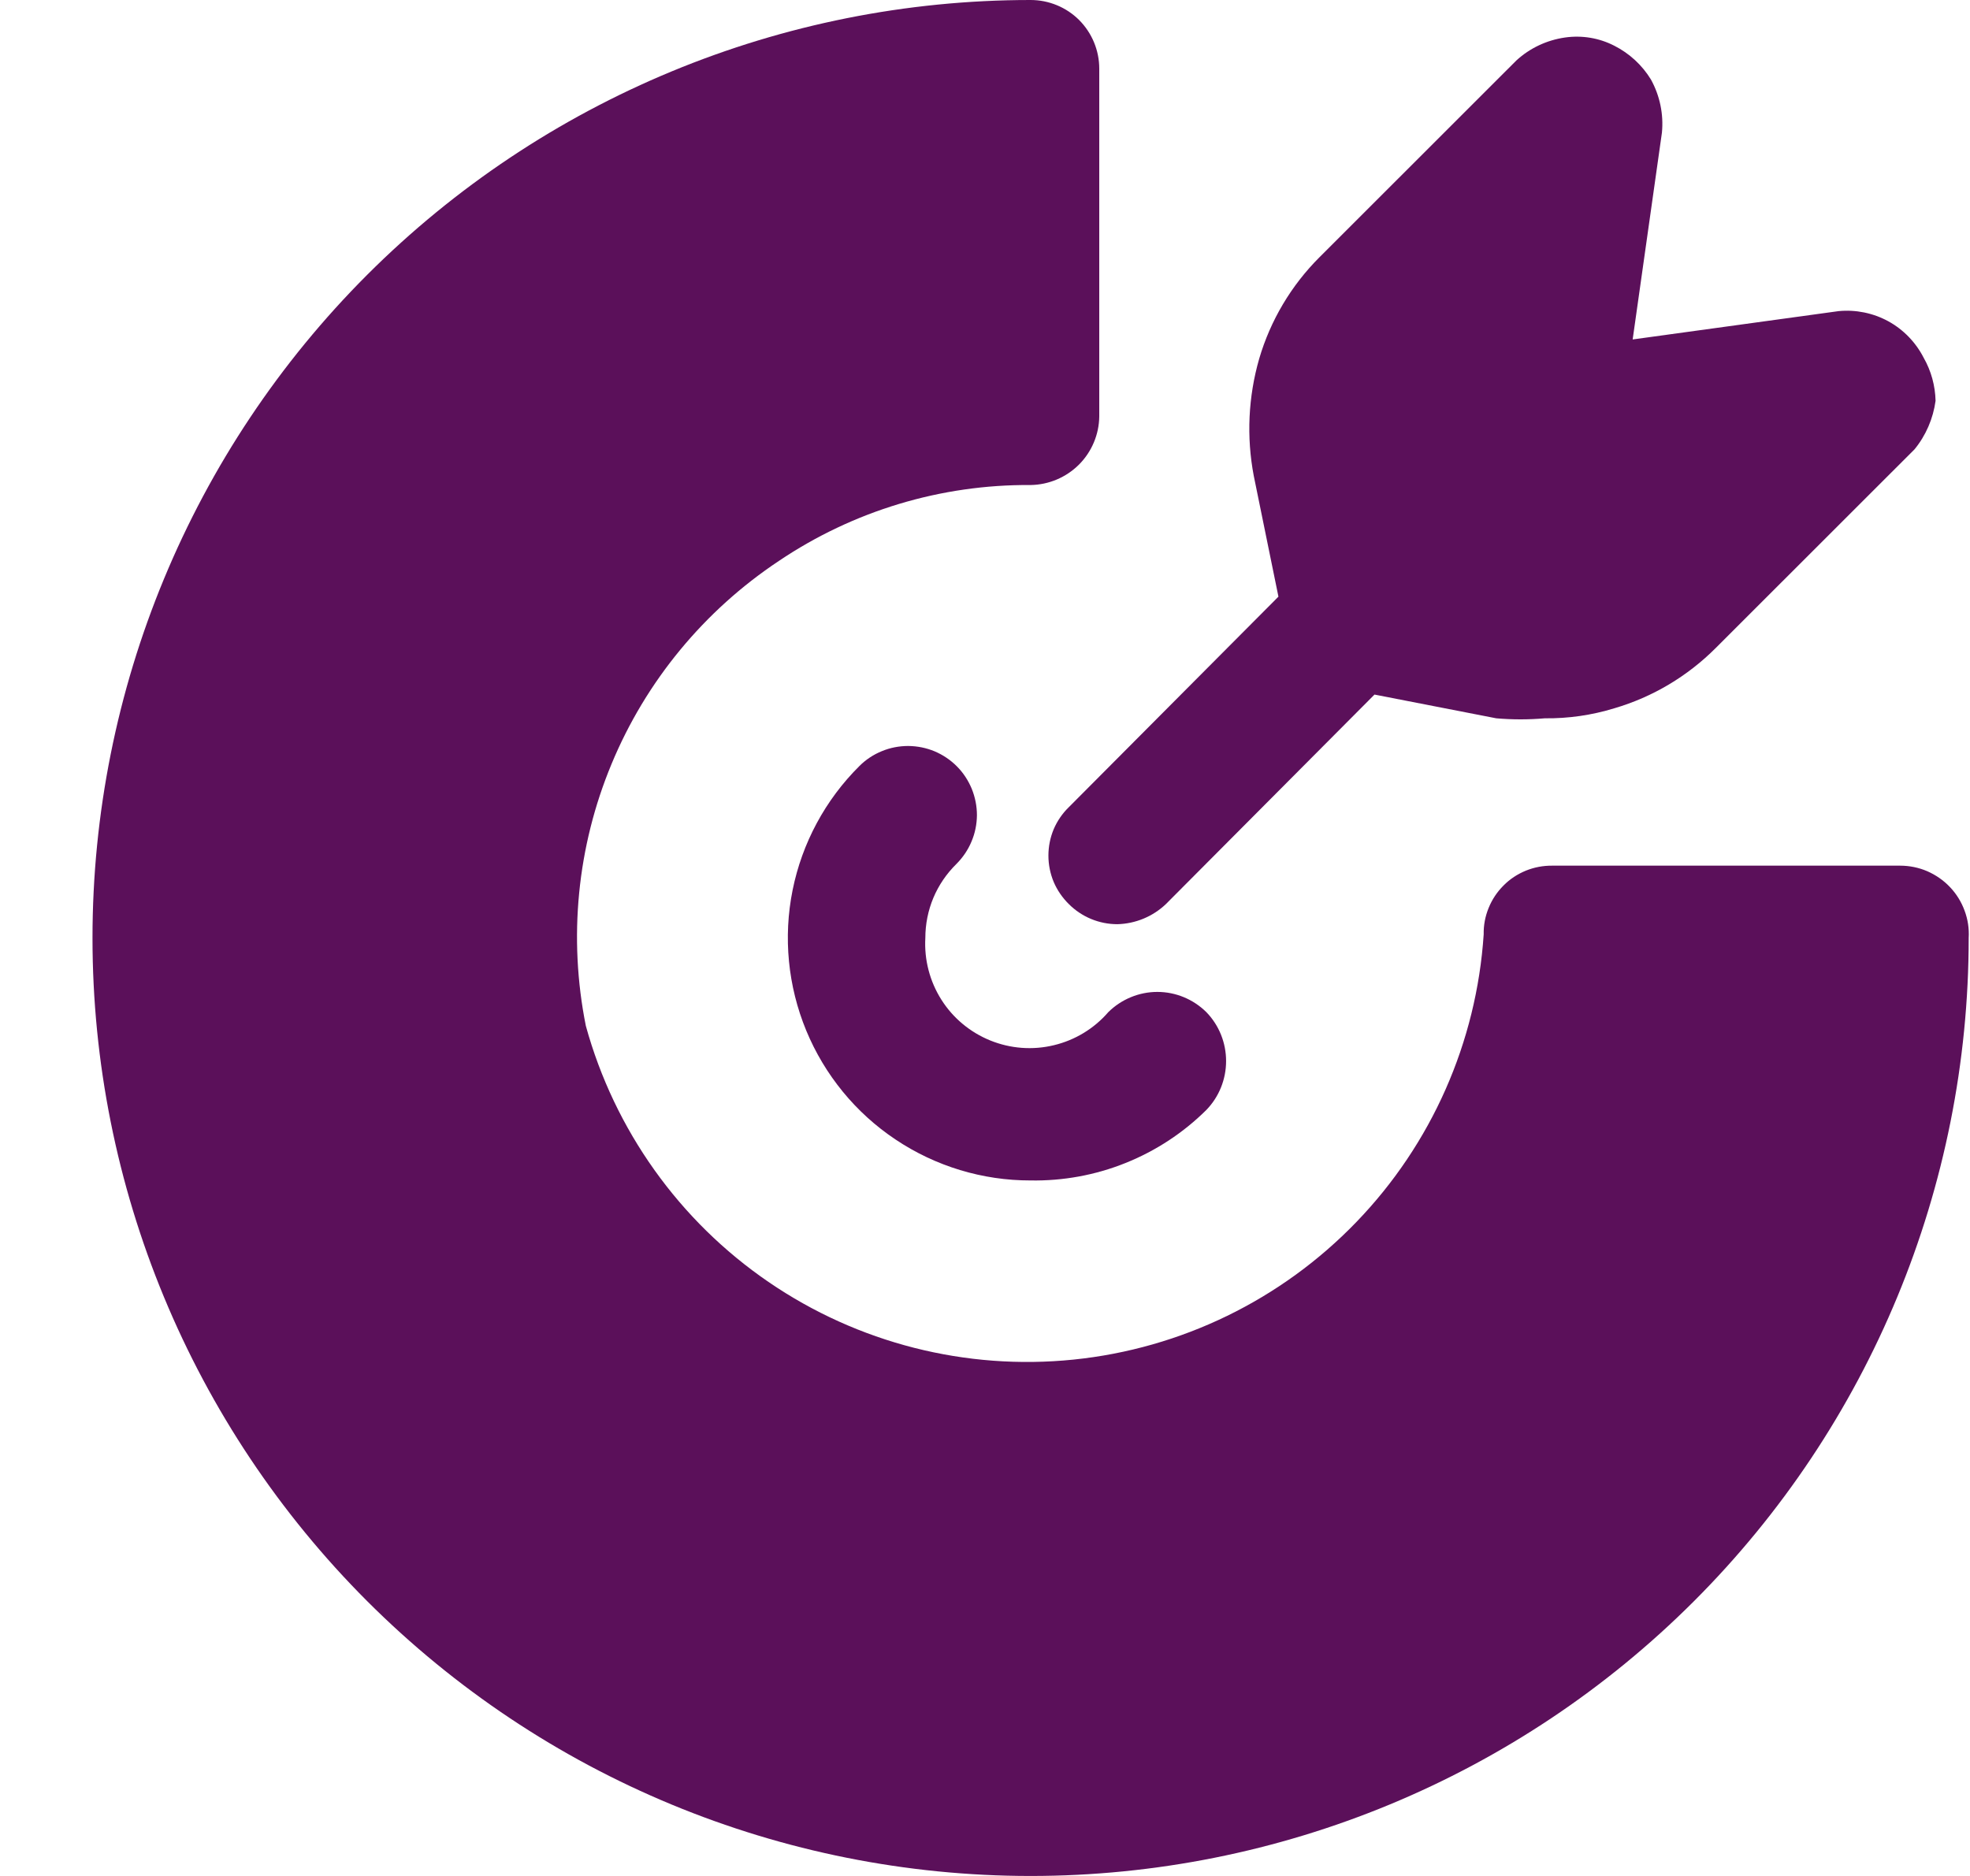 <svg width="21" height="20" viewBox="0 0 21 20" fill="none" xmlns="http://www.w3.org/2000/svg">
<path d="M10.986 12.585C10.474 12.586 9.973 12.434 9.547 12.149C9.121 11.865 8.79 11.46 8.594 10.986C8.399 10.513 8.348 9.992 8.449 9.49C8.55 8.988 8.798 8.527 9.162 8.166C9.23 8.098 9.312 8.044 9.401 8.008C9.49 7.971 9.586 7.953 9.682 7.953C9.779 7.954 9.874 7.973 9.963 8.01C10.052 8.048 10.133 8.102 10.201 8.171C10.269 8.239 10.322 8.321 10.359 8.41C10.395 8.499 10.414 8.595 10.414 8.691C10.413 8.788 10.394 8.883 10.356 8.972C10.319 9.061 10.264 9.142 10.196 9.21C10.091 9.313 10.007 9.436 9.95 9.571C9.893 9.707 9.864 9.853 9.864 10C9.851 10.232 9.911 10.462 10.035 10.658C10.159 10.854 10.342 11.006 10.557 11.093C10.772 11.18 11.009 11.198 11.235 11.143C11.46 11.089 11.663 10.966 11.815 10.79C11.954 10.653 12.142 10.575 12.337 10.575C12.533 10.575 12.72 10.653 12.859 10.79C12.995 10.93 13.07 11.117 13.07 11.312C13.07 11.507 12.995 11.694 12.859 11.834C12.613 12.078 12.32 12.27 11.998 12.399C11.677 12.528 11.333 12.591 10.986 12.585Z" fill="#5B105A"/>
<path d="M20.986 10C20.986 12.652 19.933 15.196 18.057 17.071C16.182 18.946 13.639 20 10.986 20C8.334 20 5.791 18.946 3.915 17.071C2.04 15.196 0.986 12.652 0.986 10C0.986 7.348 2.04 4.804 3.915 2.929C5.791 1.054 8.334 0 10.986 0C11.18 0 11.367 0.077 11.504 0.214C11.641 0.352 11.718 0.538 11.718 0.732V4.439C11.716 4.632 11.638 4.817 11.501 4.954C11.364 5.09 11.18 5.168 10.986 5.171C10.031 5.164 9.096 5.446 8.303 5.98C7.507 6.509 6.885 7.262 6.519 8.145C6.152 9.027 6.057 9.999 6.245 10.937C6.551 12.048 7.241 13.016 8.192 13.667C9.144 14.319 10.296 14.612 11.443 14.495C12.59 14.378 13.659 13.858 14.459 13.028C15.26 12.198 15.74 11.112 15.816 9.961C15.814 9.865 15.832 9.769 15.869 9.679C15.905 9.59 15.959 9.509 16.027 9.441C16.095 9.372 16.176 9.319 16.266 9.282C16.355 9.246 16.451 9.228 16.547 9.229H20.255C20.354 9.229 20.453 9.249 20.544 9.288C20.635 9.328 20.718 9.385 20.786 9.457C20.855 9.529 20.908 9.615 20.942 9.708C20.977 9.801 20.992 9.901 20.986 10Z" fill="#5B105A"/>
<path d="M20.633 4.273C20.607 4.463 20.53 4.642 20.409 4.79L18.291 6.907C17.99 7.209 17.618 7.431 17.209 7.551C16.968 7.625 16.718 7.661 16.467 7.658C16.295 7.673 16.122 7.673 15.95 7.658L14.652 7.405L12.428 9.639C12.288 9.772 12.104 9.848 11.911 9.853C11.717 9.853 11.531 9.776 11.394 9.639C11.325 9.571 11.27 9.491 11.232 9.402C11.195 9.313 11.176 9.218 11.176 9.122C11.176 9.025 11.195 8.93 11.232 8.841C11.27 8.752 11.325 8.672 11.394 8.605L13.628 6.361L13.365 5.073C13.286 4.658 13.306 4.23 13.423 3.824C13.543 3.415 13.765 3.042 14.067 2.741L16.165 0.644C16.309 0.512 16.489 0.428 16.682 0.4C16.862 0.374 17.046 0.404 17.209 0.488C17.369 0.569 17.505 0.694 17.599 0.848C17.694 1.021 17.735 1.218 17.716 1.414L17.404 3.619L19.599 3.317C19.782 3.299 19.967 3.337 20.129 3.425C20.291 3.514 20.422 3.65 20.506 3.814C20.586 3.954 20.629 4.112 20.633 4.273Z" fill="#5B105A"/>
</svg>
